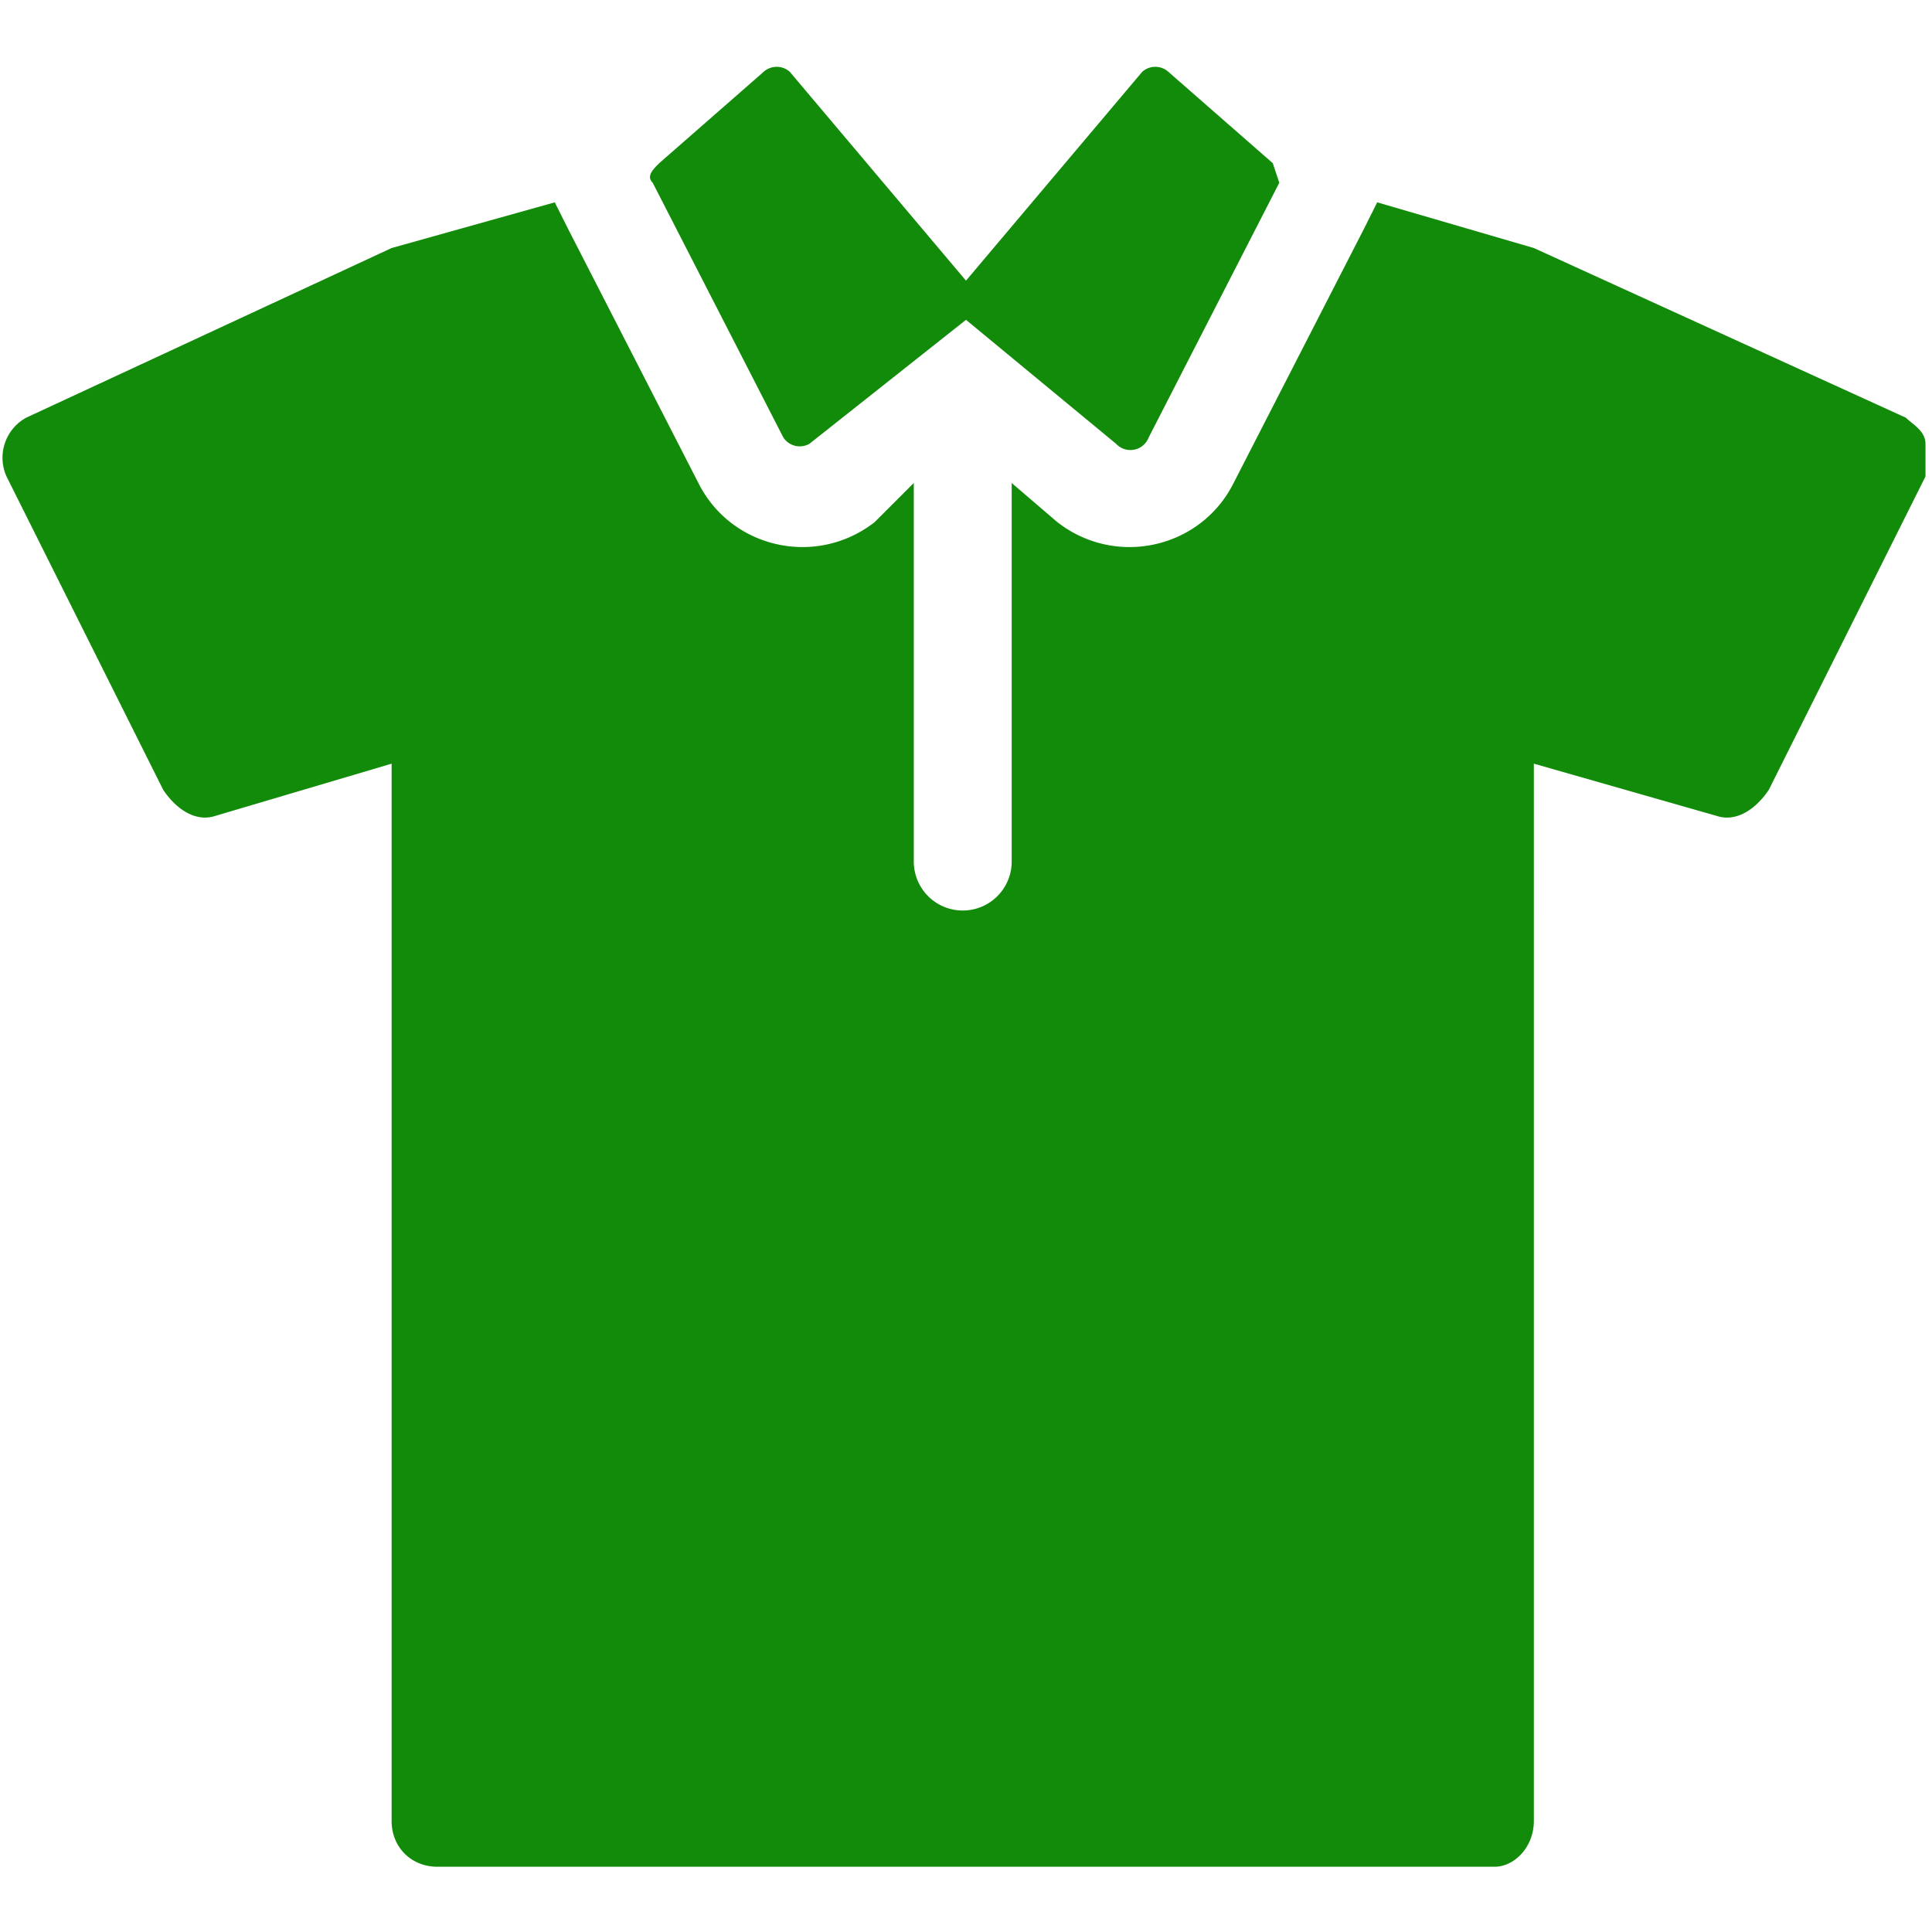 <svg xmlns="http://www.w3.org/2000/svg" version="1" viewBox="0 0 296 296" width="512" height="512"><g fill="#118b09"><path d="M295 68c0-2-2-3-3-4l-57-26-24-7-2 4-20 39c-5 10-18 13-27 6l-7-6v58a7 7 0 1 1-15 0V74l-6 6c-9 7-22 4-27-6L87 35l-2-4-25 7L4 64a7 7 0 0 0-3 9l24 48c2 3 5 5 8 4l27-8v162c0 4 3 7 7 7h162c3 0 6-3 6-7V117l28 8c3 1 6-1 8-4l24-48v-5z"/><path d="M120 67a3 3 0 0 0 4 1l24-19 23 19a3 3 0 0 0 5-1l20-39-1-3-16-14a3 3 0 0 0-4 0l-27 32-27-32a3 3 0 0 0-4 0l-16 14c-1 1-2 2-1 3l20 39z"/></g></svg>
